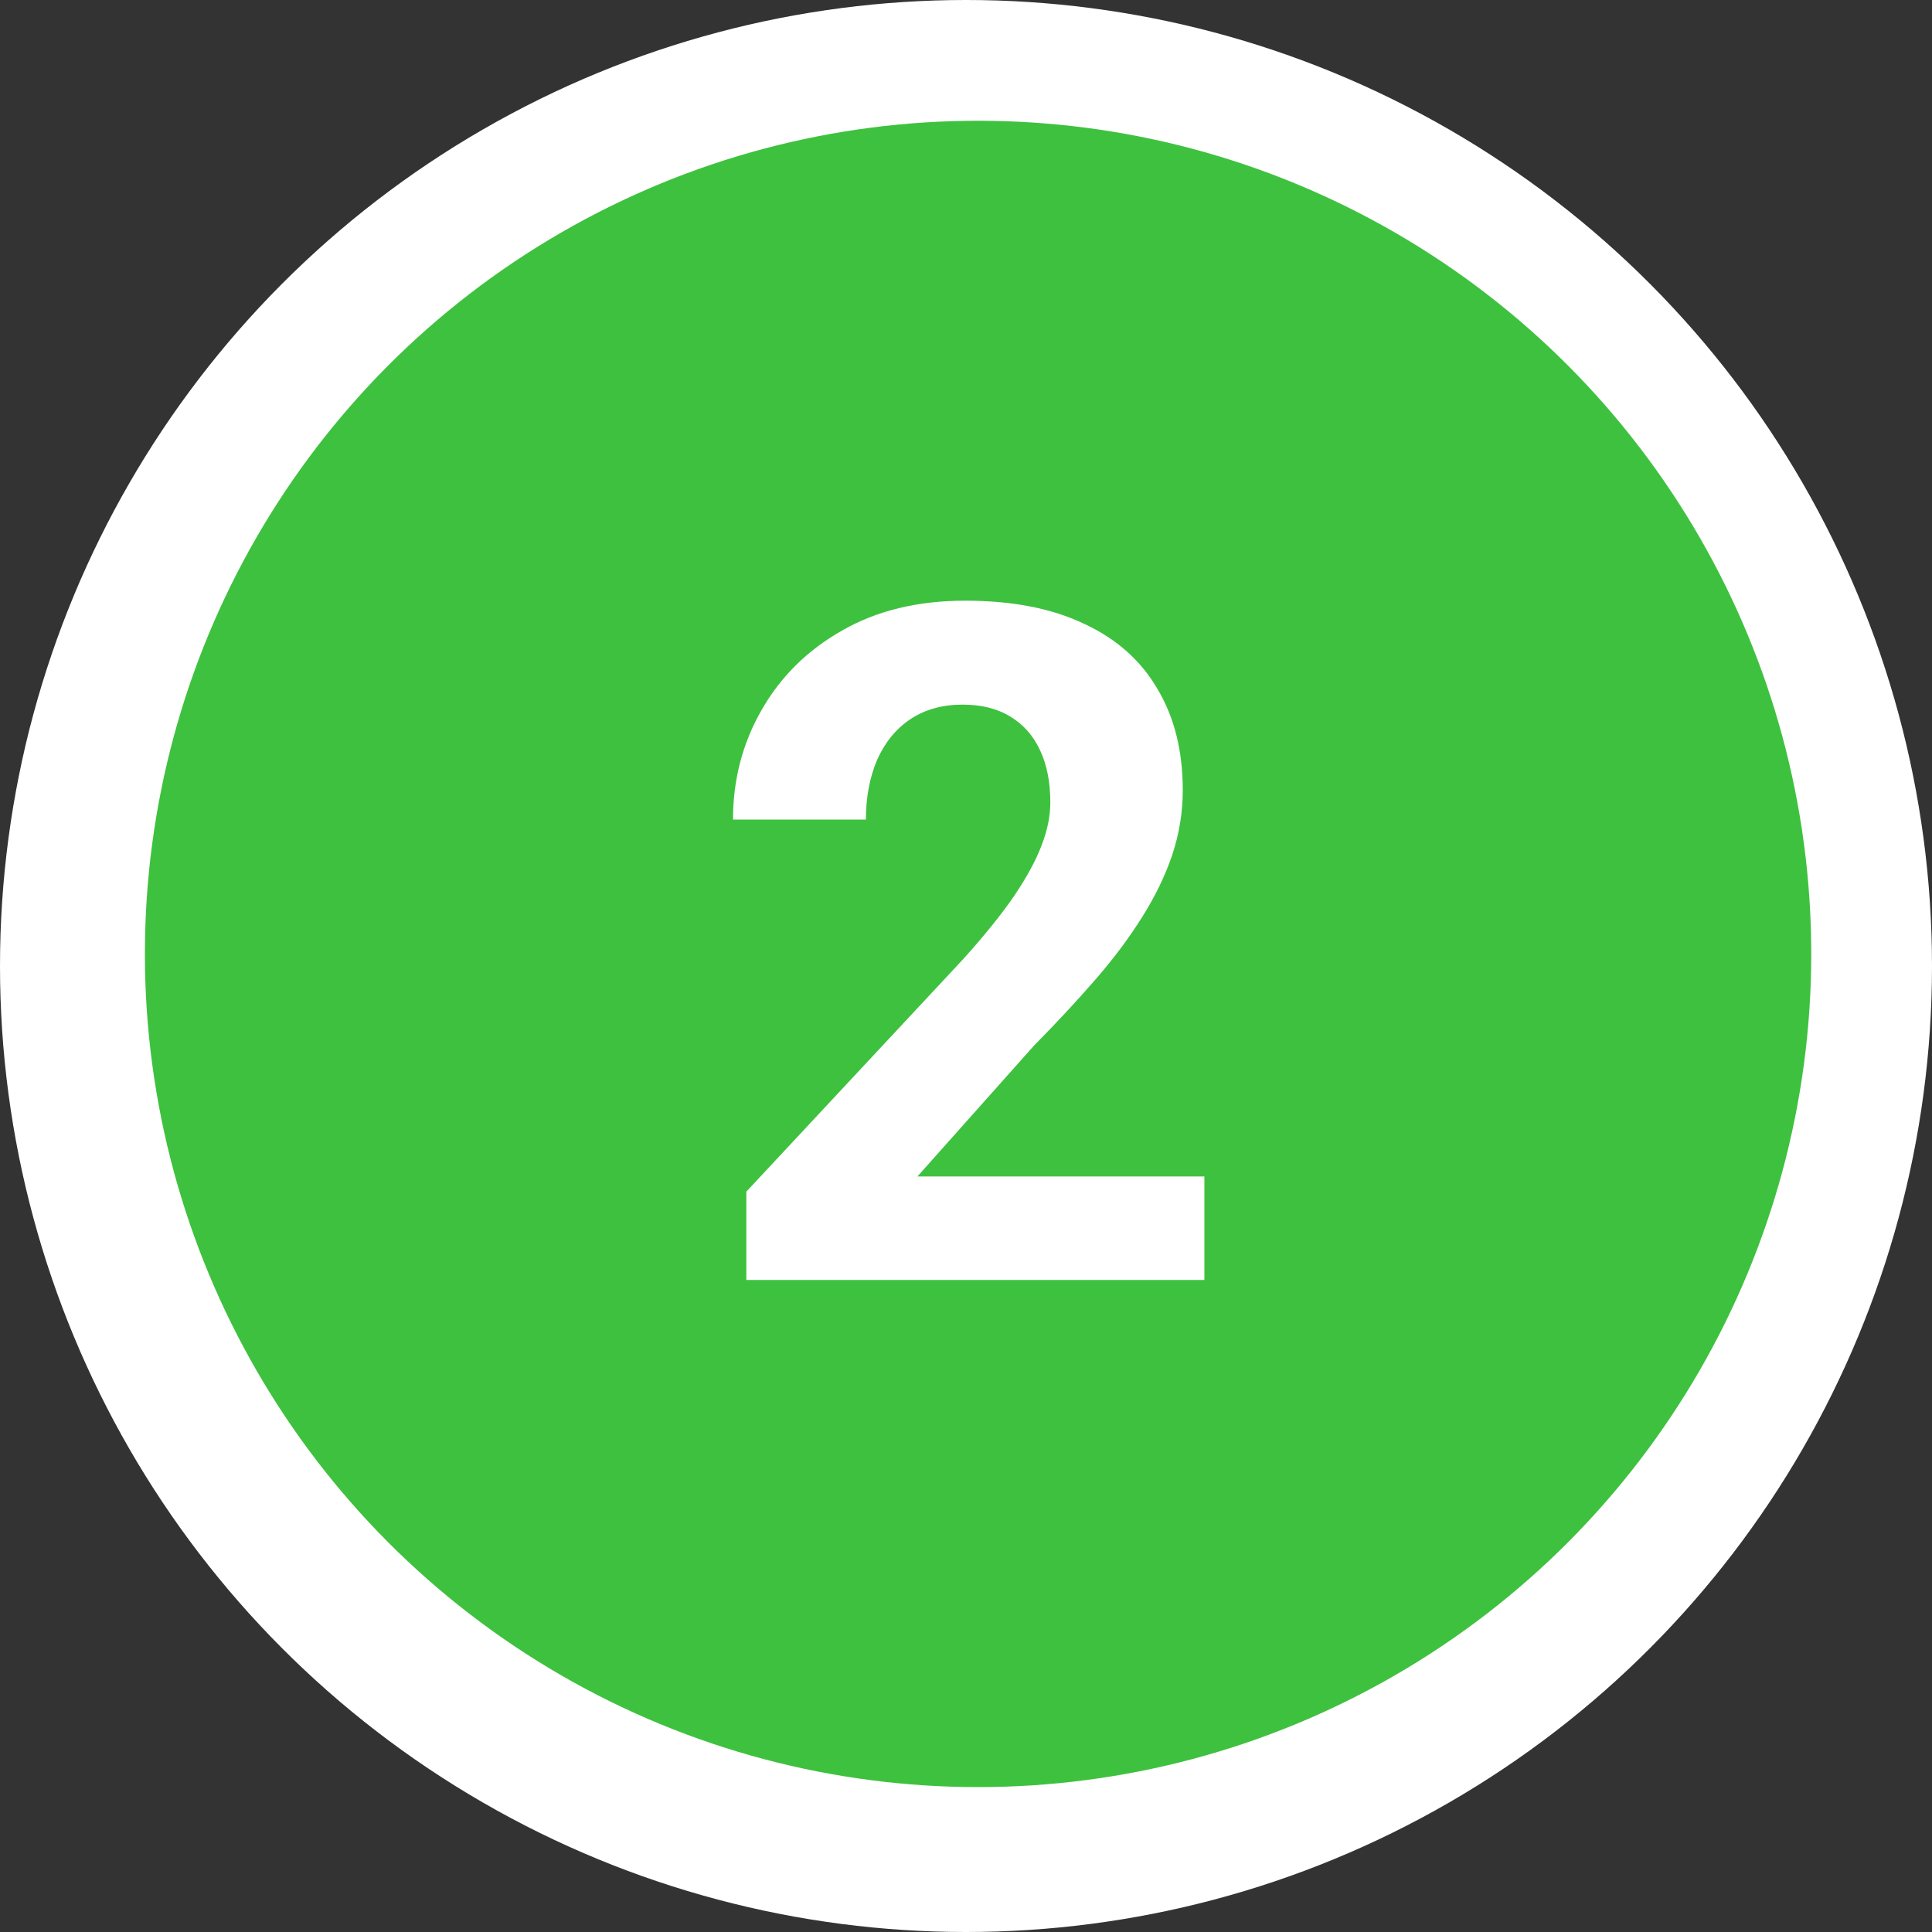 <?xml version="1.0" encoding="UTF-8"?> <svg xmlns="http://www.w3.org/2000/svg" width="80" height="80" viewBox="0 0 80 80" fill="none"><rect x="0" y="0" width="80" height="80" fill="#333333" stroke="none"/><circle cx="40" cy="40" r="40" fill="white"></circle><circle cx="40.5" cy="39.5" r="34.5" fill="#3EC13F"></circle><path d="M49.871 48.715V53H30.904V49.344L39.873 39.727C40.775 38.724 41.486 37.842 42.006 37.08C42.527 36.306 42.901 35.614 43.13 35.004C43.371 34.382 43.492 33.792 43.492 33.233C43.492 32.395 43.352 31.678 43.073 31.081C42.794 30.472 42.381 30.002 41.835 29.672C41.302 29.342 40.642 29.177 39.855 29.177C39.017 29.177 38.293 29.38 37.684 29.787C37.087 30.193 36.63 30.758 36.312 31.481C36.008 32.205 35.855 33.024 35.855 33.938H30.352C30.352 32.288 30.746 30.777 31.533 29.406C32.32 28.022 33.431 26.924 34.865 26.111C36.3 25.286 38.001 24.873 39.969 24.873C41.911 24.873 43.549 25.191 44.882 25.826C46.227 26.448 47.243 27.349 47.929 28.53C48.627 29.698 48.976 31.094 48.976 32.719C48.976 33.633 48.83 34.528 48.538 35.404C48.246 36.268 47.827 37.131 47.281 37.994C46.748 38.845 46.101 39.708 45.339 40.584C44.577 41.46 43.733 42.368 42.806 43.307L37.988 48.715H49.871Z" fill="white"></path></svg> 